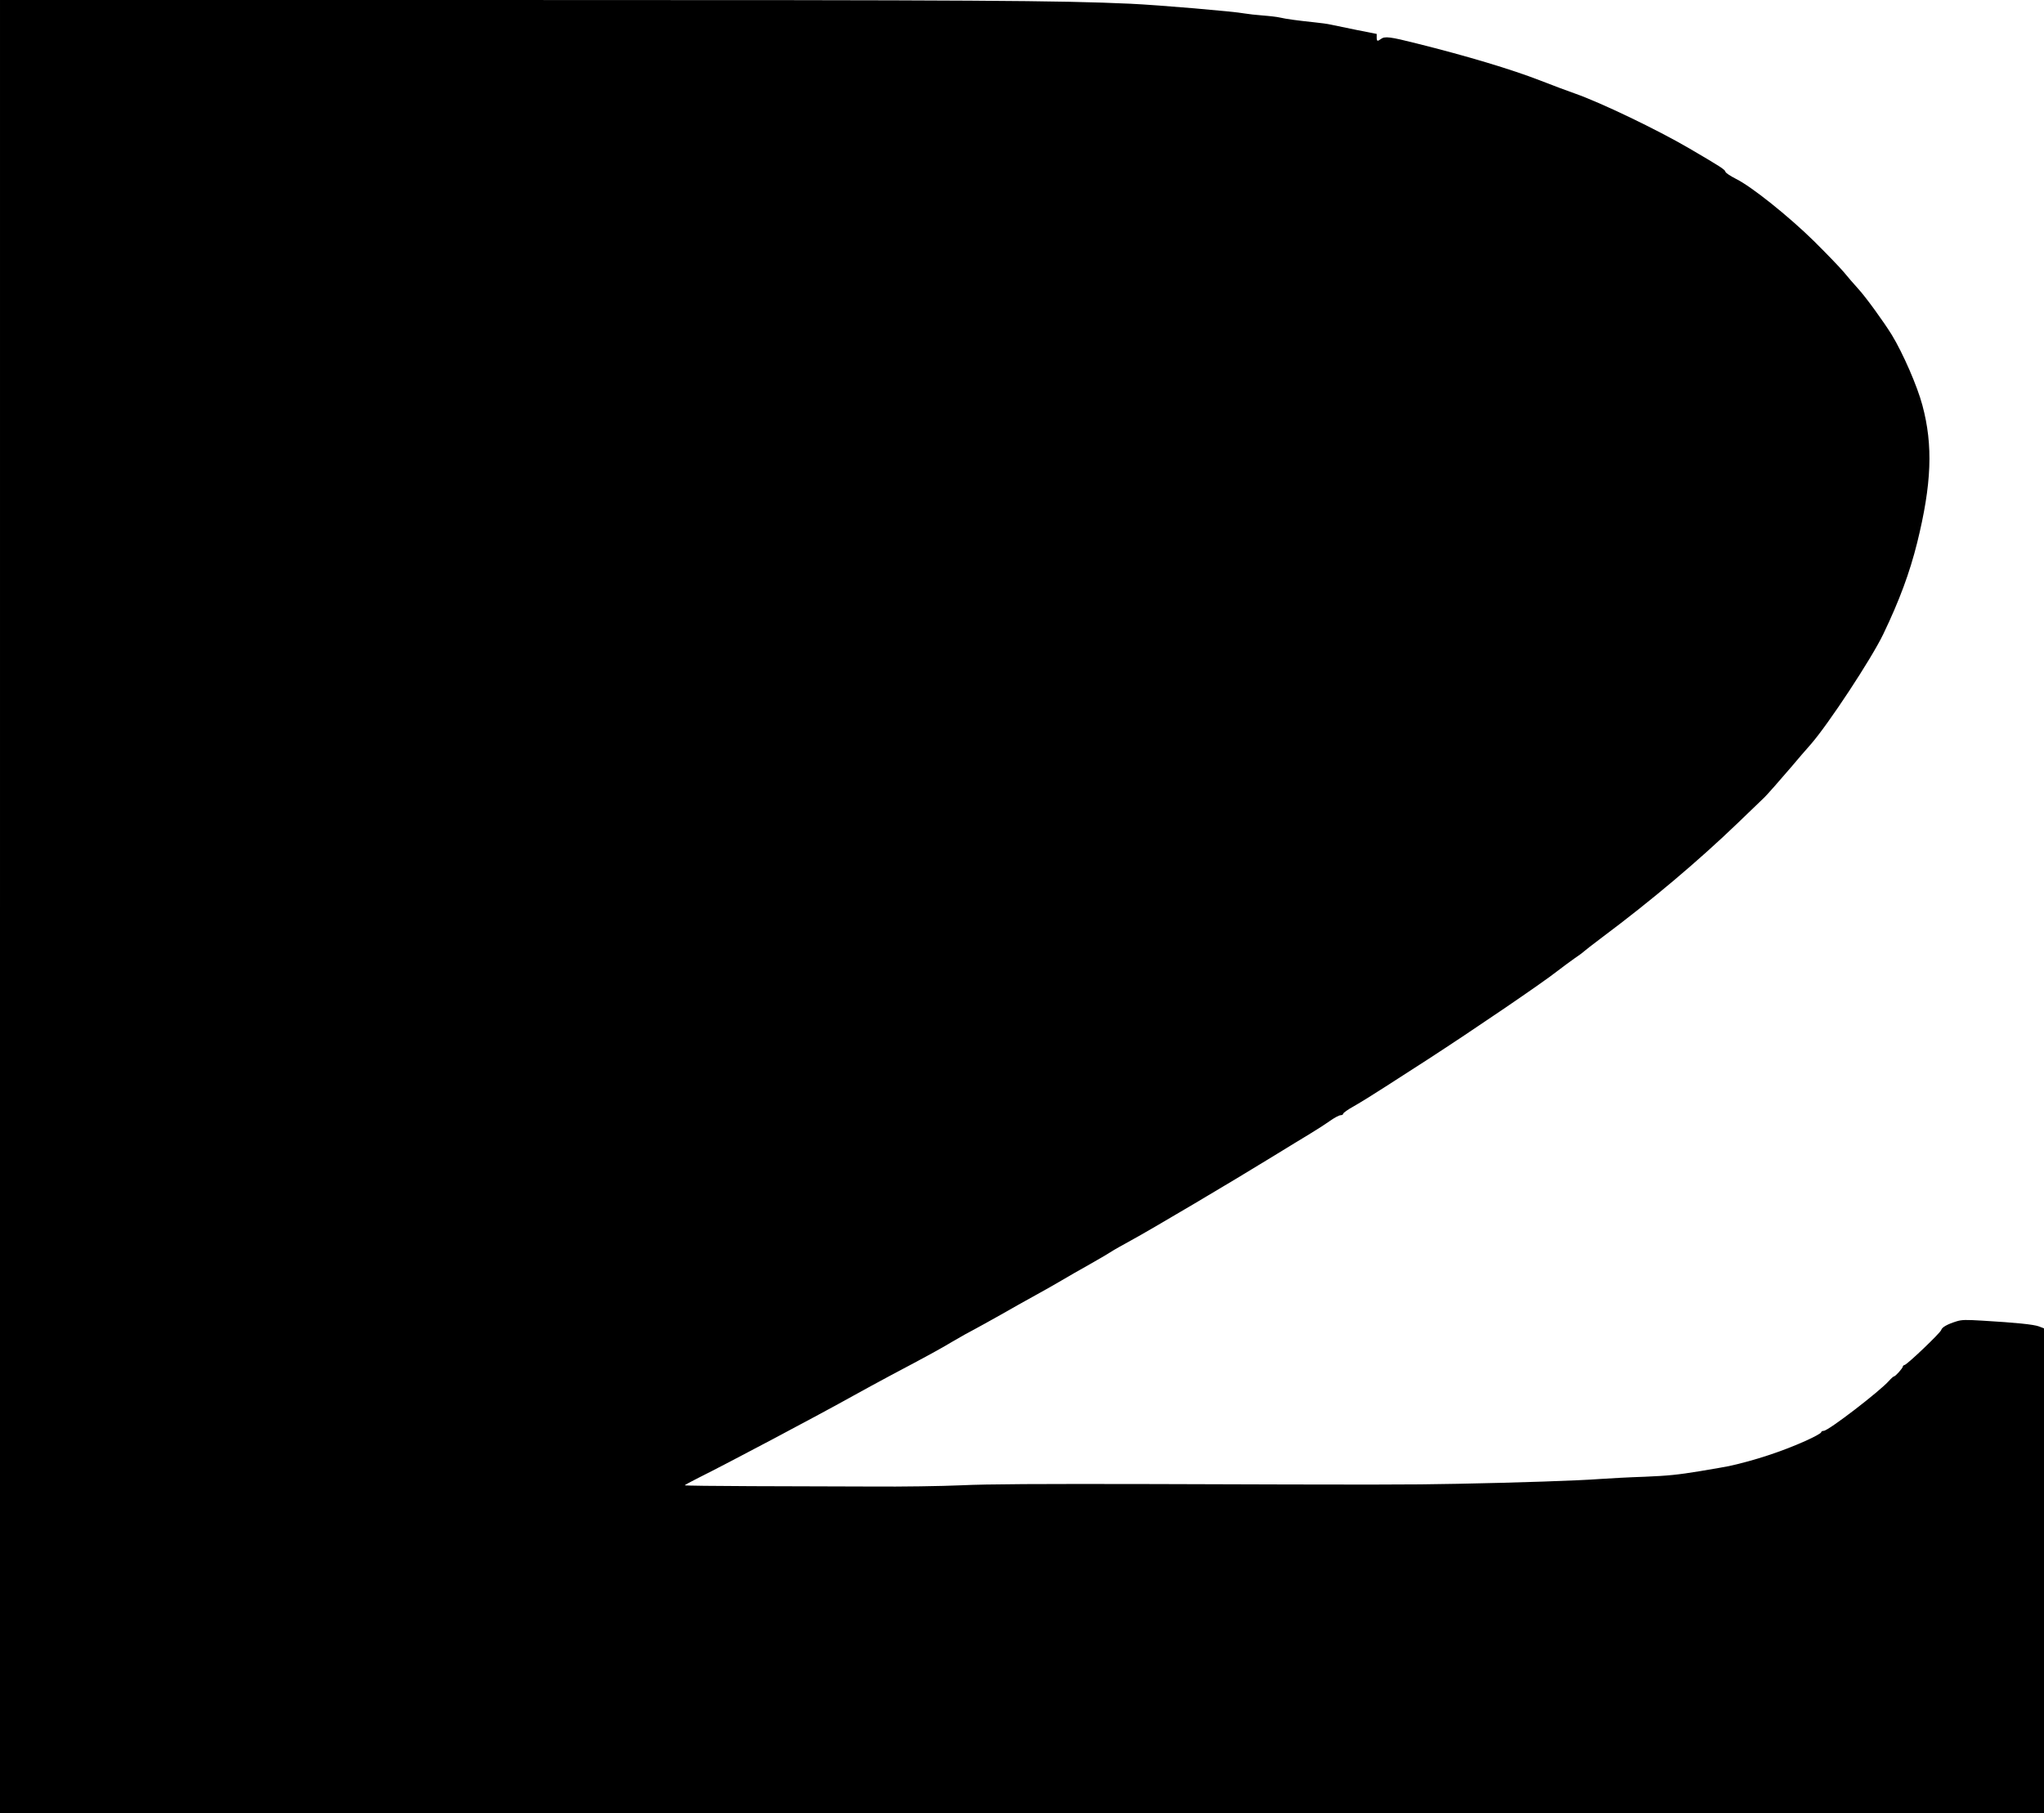 <?xml version="1.0" encoding="UTF-8" standalone="yes"?>
<svg version="1.0" xmlns="http://www.w3.org/2000/svg" width="1651" height="1465" viewBox="0 0 1651 1465" preserveAspectRatio="xMidYMid meet">
  <g transform="translate(0,1465) scale(0.1,-0.1)" fill="#000000" stroke="none">
    <path d="M0 7325 l0 -7325 8255 0 8255 0 0 1959 0 1959 -42 16 c-45 16 -186
30 -453 46 -135 8 -168 8 -210 -5 -75 -23 -119 -48 -125 -70 -5 -22 -273 -278
-296 -283 -8 -2 -14 -7 -14 -12 0 -13 -60 -80 -71 -80 -5 0 -23 -16 -40 -35
-76 -86 -491 -405 -528 -405 -11 0 -21 -6 -21 -12 0 -7 -58 -39 -130 -71 -185
-83 -409 -157 -615 -202 -11 -3 -117 -21 -235 -41 -177 -29 -255 -37 -445 -45
-126 -4 -288 -13 -360 -18 -166 -13 -676 -30 -1150 -39 -409 -8 -645 -8 -2470
-2 -920 2 -1327 0 -1540 -10 -159 -7 -483 -12 -720 -10 -236 1 -674 2 -972 3
-299 1 -543 4 -542 7 0 3 51 30 112 61 224 111 967 505 1252 664 72 40 202
111 290 158 321 170 403 215 512 280 61 36 138 79 170 95 32 17 128 70 213
118 86 49 213 121 283 159 71 39 165 92 210 119 45 27 150 87 232 133 83 47
161 93 175 103 14 10 84 49 155 88 150 81 832 485 1140 675 116 71 254 156
308 188 53 32 126 79 161 104 35 25 73 45 85 45 11 0 21 6 21 13 0 6 39 34 88
61 48 27 162 98 255 158 92 59 245 158 340 219 364 236 924 617 1047 714 36
28 97 73 135 100 39 26 75 53 80 59 6 6 73 58 150 116 392 293 773 614 1095
924 113 109 208 201 212 204 18 17 133 147 218 247 51 61 121 142 155 180 142
162 490 691 586 890 132 275 214 498 274 738 118 477 130 788 43 1112 -41 155
-157 421 -247 569 -64 104 -211 307 -271 372 -30 33 -84 95 -119 138 -36 42
-144 154 -240 249 -206 202 -506 442 -631 503 -43 22 -81 47 -83 56 -5 19 -36
39 -292 189 -260 152 -714 370 -925 444 -52 18 -178 65 -280 105 -232 90 -592
198 -997 299 -214 54 -258 60 -289 36 -28 -21 -34 -19 -34 13 l0 28 -162 32
c-90 18 -183 38 -208 43 -25 6 -85 14 -135 19 -132 14 -224 26 -275 38 -25 6
-88 13 -140 17 -52 4 -117 11 -145 16 -89 17 -694 68 -925 79 -580 26 -1190
30 -5074 30 l-4056 0 0 -7325z"/>
  </g>
</svg>